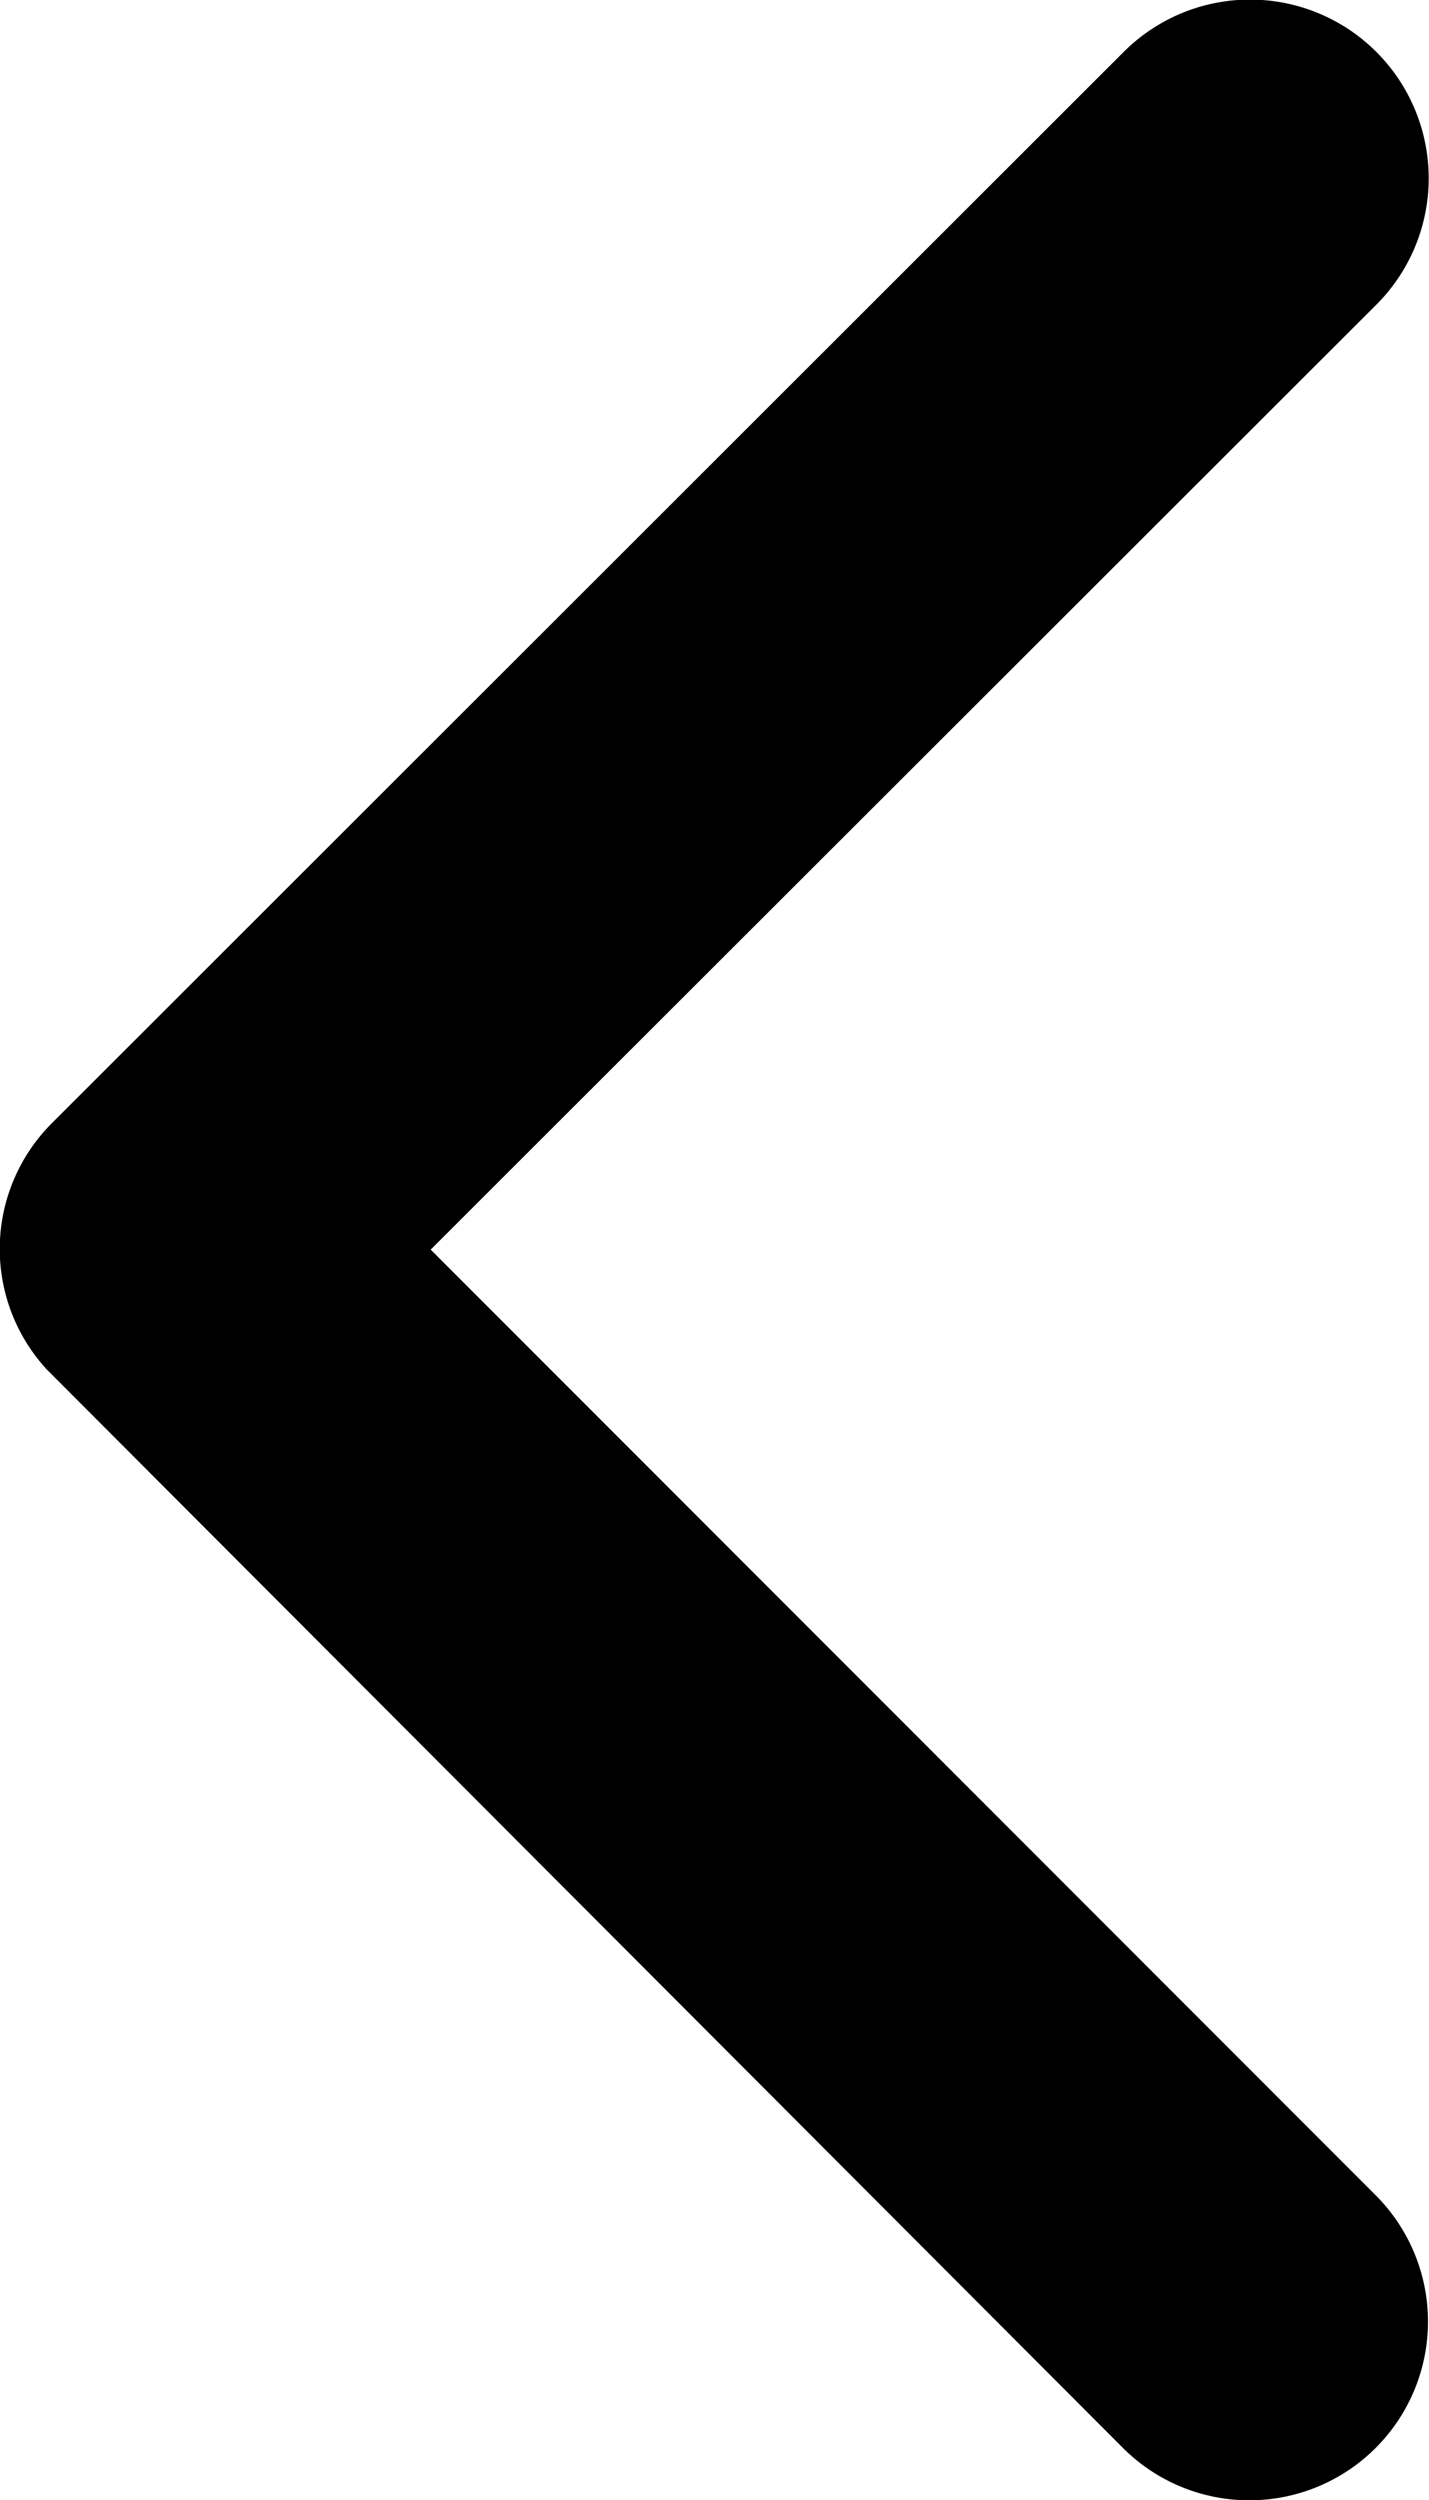 <svg xmlns="http://www.w3.org/2000/svg" width="8.036" height="14.057" viewBox="0 0 8.036 14.057"><path d="M13.673,13.22l5.319-5.314a1,1,0,0,0-1.423-1.419l-6.026,6.022a1,1,0,0,0-.029,1.385l6.051,6.063a1,1,0,0,0,1.423-1.419Z" transform="translate(-11.251 -6.194)"/></svg>